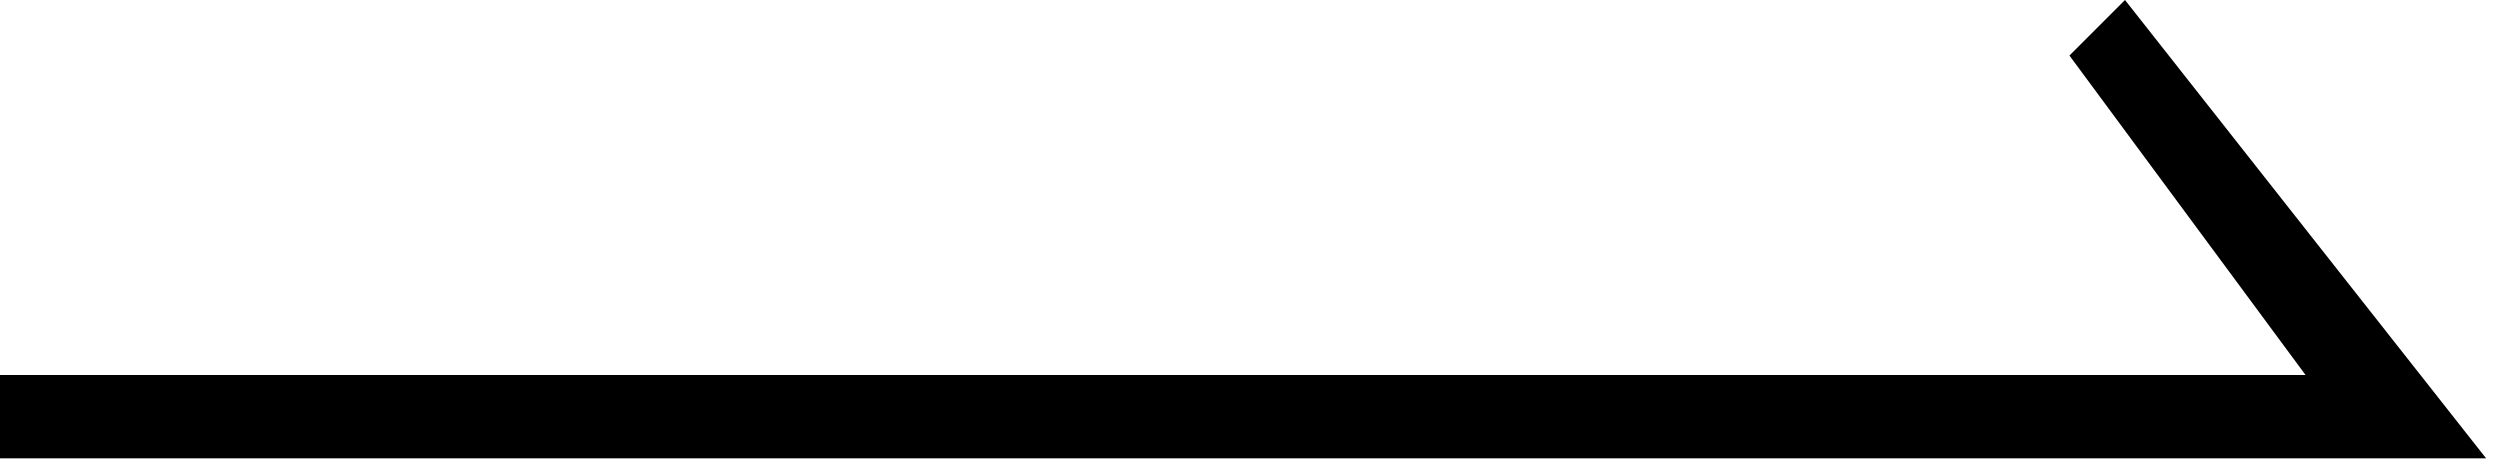 <?xml version="1.0" encoding="utf-8"?>
<!-- Generator: Adobe Illustrator 24.0.3, SVG Export Plug-In . SVG Version: 6.00 Build 0)  -->
<svg version="1.1" id="レイヤー_1" xmlns="http://www.w3.org/2000/svg" xmlns:xlink="http://www.w3.org/1999/xlink" x="0px"
	 y="0px" viewBox="0 0 18 3.4" style="enable-background:new 0 0 18 3.4;" xml:space="preserve">
<title>アセット 1</title>
<g id="レイヤー_2_1_">
	<g id="レイヤー_1-2">
		<polygon points="17.9,3.3 0,3.3 0,2.7 16.6,2.7 14.9,0.4 15.3,0 		"/>
	</g>
</g>
</svg>
